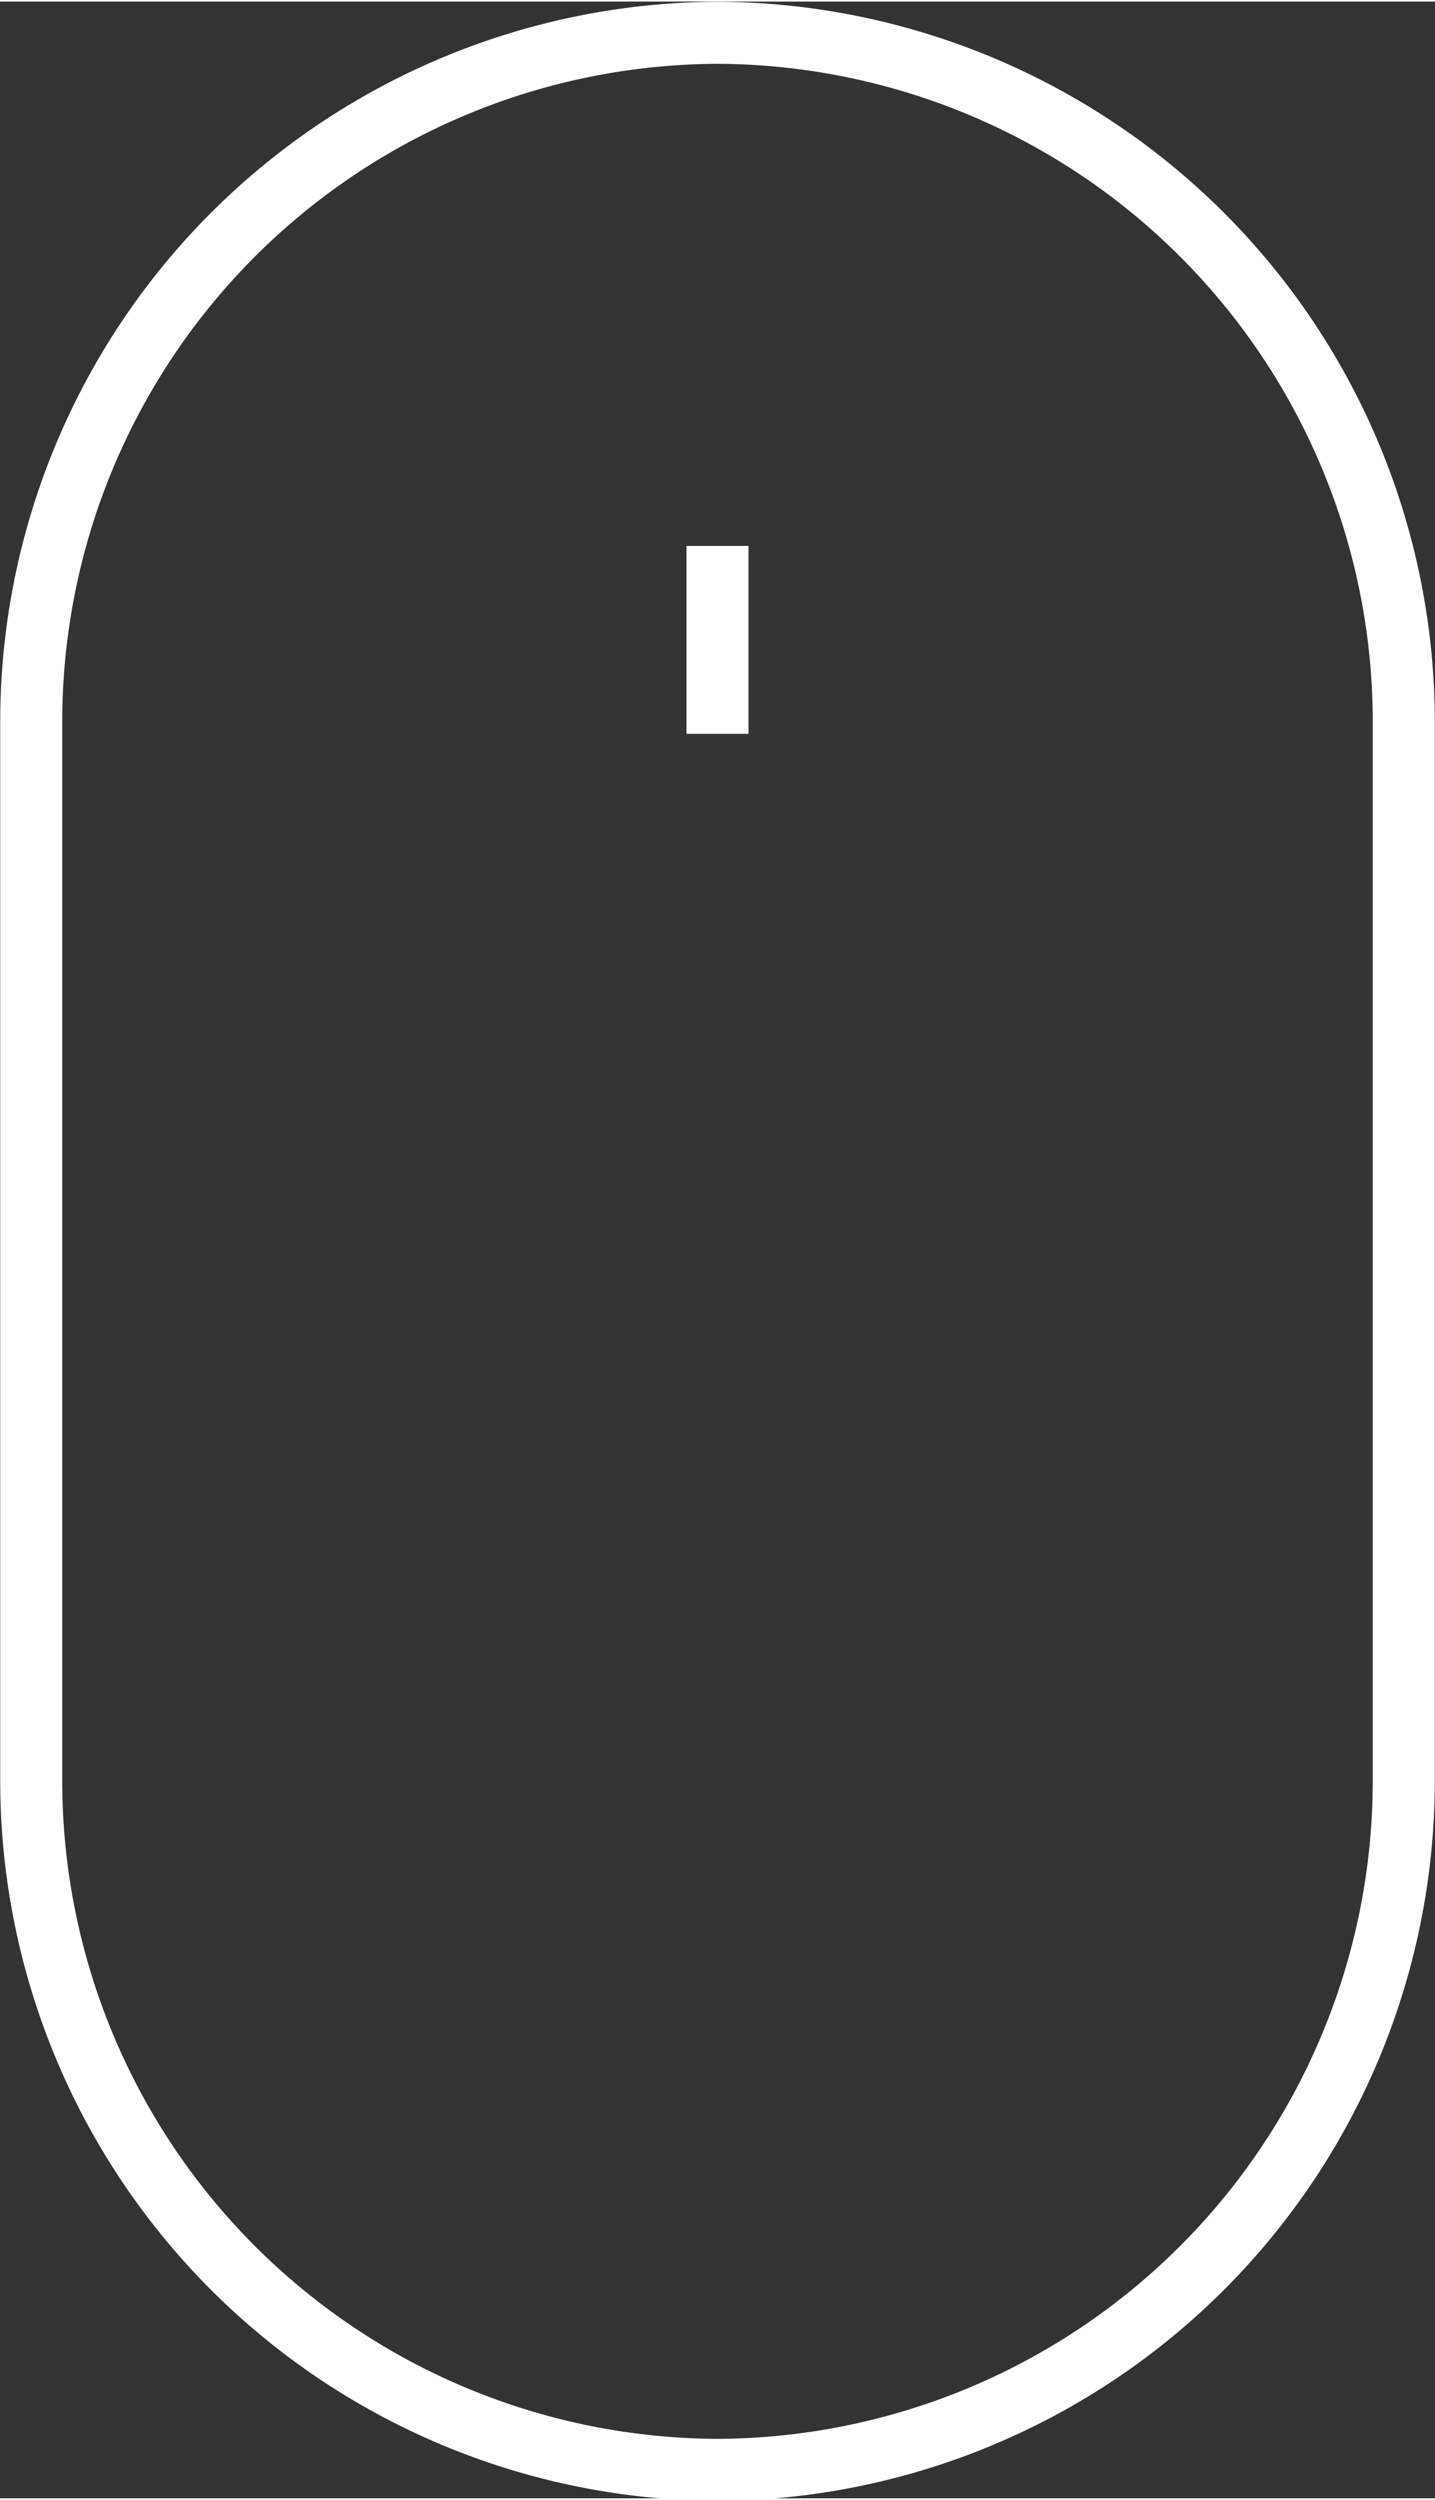 <svg xmlns="http://www.w3.org/2000/svg" width="31" height="54" viewBox="0 0 31.24 54.35">
  <rect x="0" y="0" width="31.24" height="54.35" fill="#333333" stroke="none"/>
  <defs>
    <style>
      .cls-1 {
        fill: none;
        stroke: #fff;
        stroke-miterlimit: 10;
        stroke-width: 1.35px;
      }
    </style>
  </defs>
  <title>scroll</title>
  <g id="Layer_2" data-name="Layer 2">
    <g id="Layer_1-2" data-name="Layer 1">
      <g>
        <path class="cls-1" d="M15.62.68A15,15,0,0,0,.68,15.62V38.73a15,15,0,0,0,14.94,15,15,15,0,0,0,14.94-15V15.62A15,15,0,0,0,15.62.68Z"/>
        <line class="cls-1" x1="15.62" y1="11.85" x2="15.62" y2="15.94"/>
      </g>
    </g>
  </g>
</svg>
